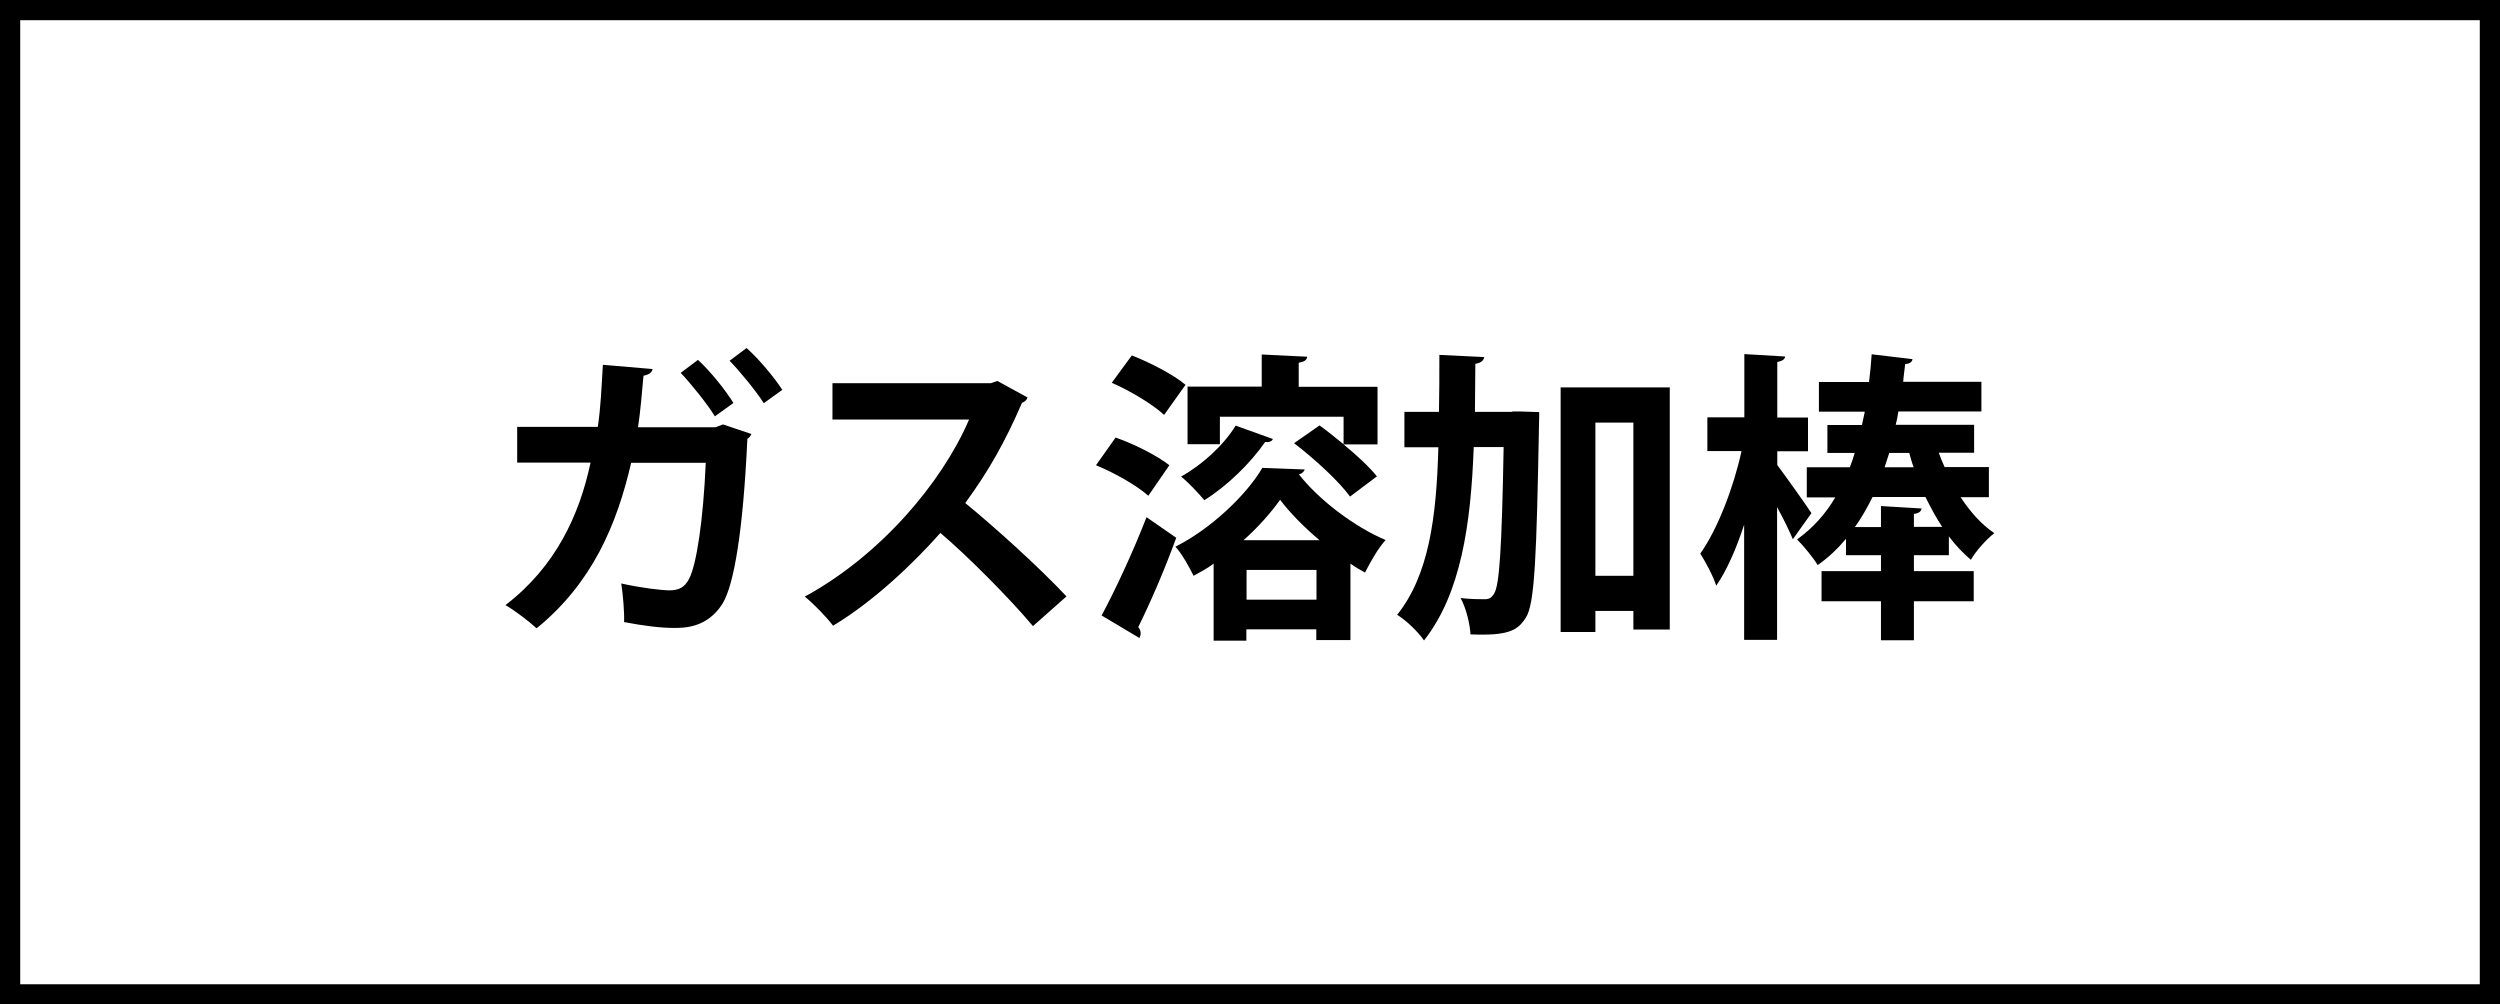 <?xml version="1.0" encoding="UTF-8"?>
<svg id="_レイヤー_2" data-name="レイヤー 2" xmlns="http://www.w3.org/2000/svg" viewBox="0 0 123.7 49.7">
  <rect x="0" y="0" width="123.7" height="49.7" fill="#808080" stroke="none"/>
  <defs>
    <style>
      .cls-1 {
        fill: #fff;
      }
    </style>
  </defs>
  <g>
    <rect class="cls-1" x=".5" y=".5" width="122.7" height="48.7"/>
    <path d="M122.7,1v47.7H1V1h121.7M123.7,0H0v49.7h123.7V0h0Z"/>
  </g>
  <g>
    <path d="M37.18,21.47c-.04.09-.1.19-.2.24-.21,4.56-.66,7.23-1.23,8.16-.76,1.2-1.89,1.2-2.4,1.2-.69,0-1.53-.11-2.47-.29.02-.53-.06-1.38-.14-1.91.92.21,2,.34,2.37.34.45,0,.77-.12,1-.6.35-.67.69-2.88.81-5.71h-3.69c-.71,3.06-1.92,5.94-4.68,8.19-.35-.33-1.06-.87-1.54-1.15,2.49-1.91,3.66-4.46,4.21-7.05h-3.63v-1.77h3.99c.15-1.03.18-1.92.25-3.07l2.46.21c-.03.17-.18.28-.45.33-.09.96-.14,1.66-.27,2.55h3.84l.36-.14,1.4.47ZM34.54,17.81c.62.57,1.37,1.51,1.75,2.13l-.92.66c-.34-.57-1.18-1.62-1.69-2.15l.85-.64ZM36.94,17.22c.62.55,1.38,1.47,1.77,2.07l-.92.66c-.34-.55-1.17-1.57-1.69-2.1l.84-.63Z"/>
    <path d="M50.84,19.68c-.04.12-.15.21-.27.25-.84,1.93-1.62,3.33-2.81,4.96,1.47,1.2,3.67,3.19,5.01,4.62l-1.66,1.47c-1.17-1.4-3.31-3.54-4.58-4.61-1.41,1.59-3.36,3.42-5.31,4.59-.3-.4-.96-1.09-1.4-1.44,3.73-2.03,6.78-5.62,8.13-8.76h-6.76v-1.8h7.84l.32-.11,1.48.81Z"/>
    <path d="M55.2,21.65c.9.31,2.07.9,2.66,1.37l-1.04,1.51c-.56-.5-1.68-1.14-2.59-1.51l.97-1.37ZM54.51,30.45c.63-1.17,1.53-3.08,2.22-4.86l1.47,1.02c-.58,1.6-1.3,3.25-1.88,4.42.09.1.12.21.12.31,0,.08-.02.15-.06.23l-1.88-1.12ZM55.99,17.58c.9.35,2.08.96,2.67,1.46l-1.06,1.49c-.54-.51-1.69-1.2-2.59-1.59l.99-1.35ZM60.05,27.89c-.31.23-.66.42-.99.6-.21-.42-.57-1.08-.9-1.44,1.75-.88,3.51-2.55,4.3-3.9l2.1.08c-.05.12-.14.21-.29.24.98,1.26,2.76,2.61,4.29,3.25-.38.42-.75,1.08-1.02,1.61-.24-.13-.48-.27-.72-.44v3.78h-1.69v-.53h-3.46v.56h-1.62v-3.81ZM62.98,21.72c-.04.13-.21.17-.38.15-.73,1.05-1.87,2.17-3.01,2.88-.27-.33-.81-.9-1.15-1.17,1.03-.57,2.1-1.54,2.7-2.52l1.84.66ZM60.36,20.6v1.38h-1.6v-2.85h3.67v-1.59l2.25.11c-.02.17-.14.25-.42.3v1.19h3.9v2.85h-1.68c.66.54,1.27,1.11,1.65,1.58l-1.33,1c-.54-.75-1.77-1.88-2.77-2.64l1.26-.88c.38.27.78.6,1.19.93v-1.36h-6.1ZM65.29,26.73c-.77-.65-1.46-1.35-1.95-2-.45.63-1.06,1.33-1.81,2h3.76ZM61.68,29.67h3.46v-1.47h-3.46v1.47Z"/>
    <path d="M74.82,20.36h.4s.94.03.94.03c0,.15,0,.39-.01.6-.12,6.57-.21,8.89-.65,9.57-.31.48-.65.84-2.08.84-.21,0-.44,0-.66-.01-.03-.52-.21-1.29-.49-1.8.49.06.93.06,1.2.06.21,0,.33-.07.46-.28.26-.41.38-2.19.47-7.25h-1.48c-.14,3.88-.65,7.27-2.46,9.57-.29-.43-.89-1-1.33-1.27,1.56-1.94,1.95-4.8,2.04-8.29h-1.68v-1.75h1.71c.02-.9.02-1.84.02-2.82l2.22.11c-.03.18-.17.29-.44.33,0,.81-.02,1.6-.02,2.38h1.85ZM77.22,19.17h5.4v11.98h-1.8v-.92h-1.88v1.04h-1.72v-12.1ZM78.94,28.49h1.88v-7.58h-1.88v7.58Z"/>
    <path d="M87.94,22.32v.69c.39.52,1.46,2.02,1.69,2.38l-.92,1.29c-.17-.41-.46-1-.78-1.59v6.57h-1.63v-5.7c-.39,1.19-.85,2.25-1.38,3.02-.16-.5-.54-1.19-.79-1.59.85-1.19,1.65-3.27,2.04-5.07h-1.69v-1.67h1.83v-3.13l2.02.12c-.02.13-.12.22-.39.27v2.75h1.52v1.67h-1.52ZM96.43,27.47h-1.73v.79h2.96v1.49h-2.96v1.93h-1.63v-1.93h-2.94v-1.49h2.94v-.79h-1.73v-.81c-.4.48-.87.93-1.4,1.3-.23-.38-.72-.97-1.02-1.27.78-.56,1.41-1.26,1.89-2.08h-1.41v-1.49h2.13c.09-.22.17-.46.24-.71h-1.35v-1.38h1.71l.14-.66h-2.27v-1.47h2.48c.06-.46.1-.92.13-1.37l2.02.24c-.01.13-.15.24-.36.24-.03.29-.08.58-.1.88h3.87v1.47h-4.11c-.03.23-.07.44-.13.66h3.88v1.38h-1.75c.09.24.18.48.29.71h2.19v1.49h-1.4c.48.73,1.03,1.35,1.67,1.78-.39.3-.92.89-1.16,1.32-.39-.33-.76-.72-1.09-1.16v.92ZM92.65,24.6c-.26.52-.54,1.02-.87,1.48h1.29v-1.04l2.01.12c-.02.14-.12.23-.38.27v.64h1.4c-.3-.45-.57-.96-.83-1.48h-2.62ZM94.69,23.12c-.09-.22-.15-.46-.22-.71h-.99l-.23.71h1.44Z"/>
  </g>
</svg>